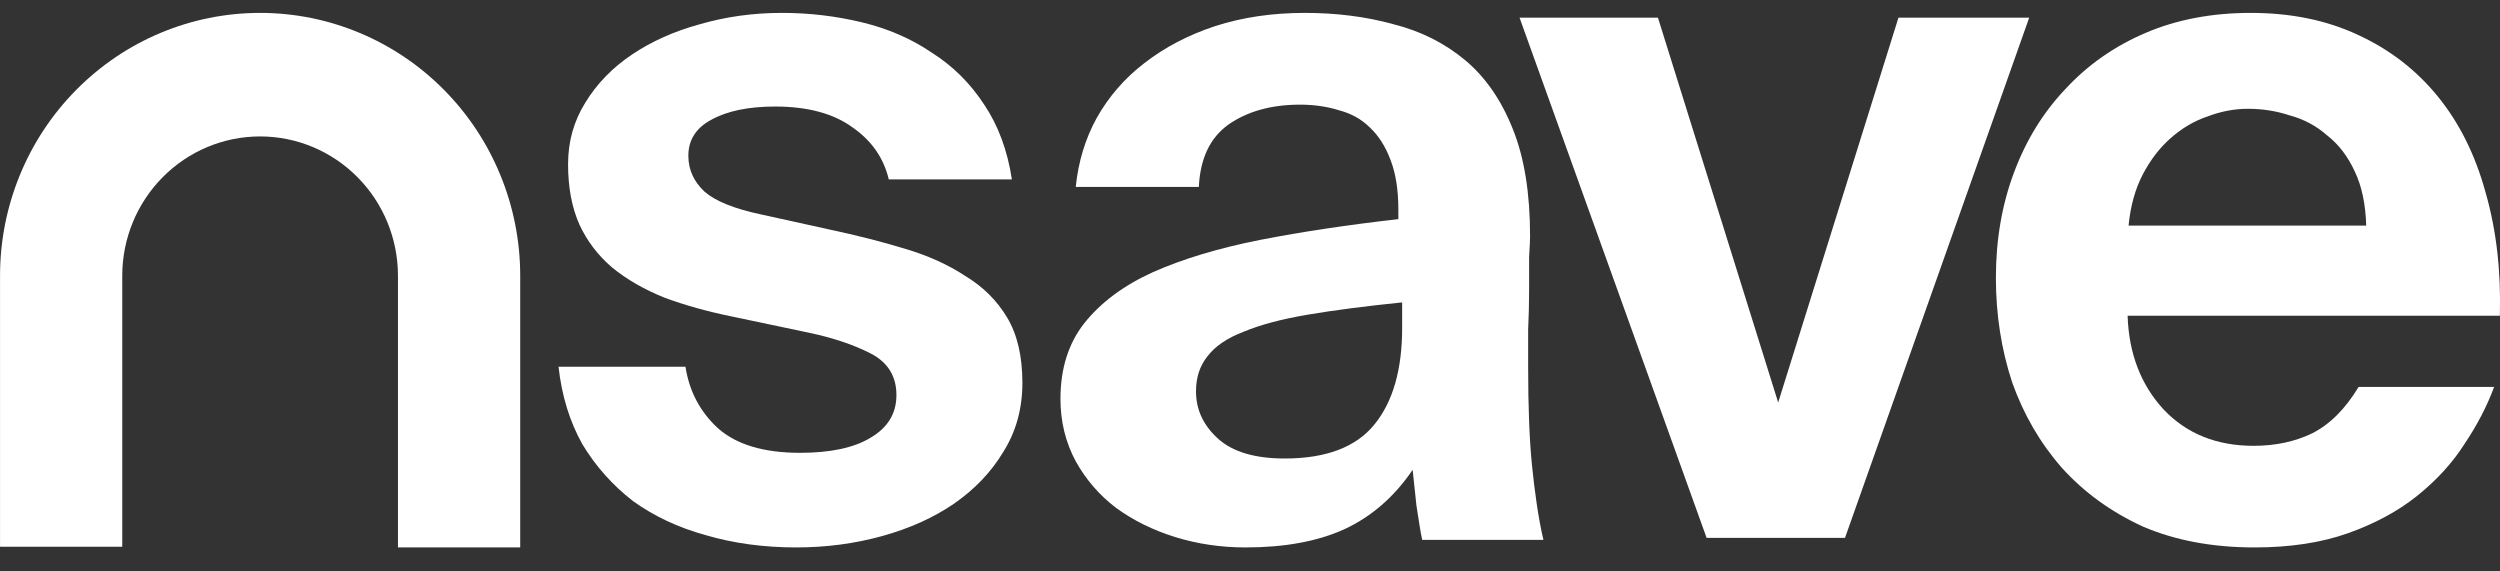 <svg width="70" height="16" viewBox="0 0 70 16" fill="none" xmlns="http://www.w3.org/2000/svg">
<rect x="0" y="0" width="70" height="16" fill="#333333" stroke="none"/>
<path fill-rule="evenodd" clip-rule="evenodd" d="M2.134 2.517C0.768 3.897 0.001 5.769 0.001 7.721V15.309H3.423V7.721C3.423 6.686 3.83 5.694 4.554 4.963C5.278 4.231 6.259 3.82 7.283 3.82C8.307 3.82 9.288 4.231 10.012 4.963C10.736 5.694 11.143 6.686 11.143 7.721L11.143 15.328H14.566V7.711C14.563 5.762 13.796 3.894 12.432 2.516C11.066 1.136 9.214 0.361 7.283 0.361C5.351 0.361 3.499 1.136 2.134 2.517Z" fill="white"/>
<path d="M63.127 15.328C61.951 15.328 60.909 15.133 60 14.743C59.11 14.335 58.352 13.786 57.729 13.095C57.123 12.403 56.66 11.606 56.339 10.702C56.036 9.78 55.885 8.806 55.885 7.778C55.885 6.714 56.054 5.731 56.393 4.827C56.731 3.923 57.212 3.143 57.836 2.488C58.459 1.814 59.208 1.291 60.081 0.919C60.954 0.547 61.934 0.361 63.02 0.361C64.143 0.361 65.141 0.565 66.013 0.972C66.904 1.38 67.653 1.956 68.258 2.7C68.864 3.445 69.309 4.34 69.595 5.385C69.897 6.431 70.031 7.583 69.996 8.841H59.573C59.608 9.904 59.947 10.782 60.588 11.473C61.23 12.146 62.067 12.483 63.1 12.483C63.706 12.483 64.25 12.368 64.731 12.138C65.23 11.889 65.666 11.455 66.04 10.835H69.835C69.639 11.367 69.363 11.898 69.007 12.43C68.668 12.962 68.223 13.449 67.67 13.892C67.136 14.317 66.495 14.663 65.746 14.929C64.998 15.195 64.125 15.328 63.127 15.328ZM62.94 3.046C62.566 3.046 62.192 3.117 61.818 3.258C61.444 3.383 61.096 3.586 60.776 3.87C60.473 4.136 60.214 4.472 60 4.88C59.787 5.288 59.653 5.766 59.6 6.316H66.254C66.236 5.713 66.129 5.208 65.933 4.8C65.737 4.375 65.479 4.038 65.158 3.79C64.856 3.524 64.508 3.338 64.116 3.232C63.742 3.108 63.35 3.046 62.94 3.046Z" fill="white"/>
<path d="M49.789 11.27L53.157 0.494H56.818L51.66 15.06H47.785L42.547 0.494H46.422L49.789 11.27Z" fill="white"/>
<path d="M39.26 8.467C38.227 8.573 37.345 8.687 36.615 8.811C35.884 8.935 35.287 9.094 34.824 9.288C34.361 9.464 34.022 9.694 33.809 9.977C33.595 10.242 33.488 10.568 33.488 10.957C33.488 11.469 33.693 11.91 34.103 12.281C34.512 12.652 35.136 12.838 35.973 12.838C37.131 12.838 37.969 12.52 38.485 11.884C39.002 11.248 39.26 10.348 39.26 9.182V8.467ZM39.554 13.155C39.038 13.915 38.397 14.471 37.63 14.824C36.882 15.16 35.965 15.328 34.878 15.328C34.183 15.328 33.523 15.23 32.9 15.036C32.276 14.842 31.724 14.568 31.243 14.215C30.78 13.862 30.406 13.429 30.121 12.917C29.836 12.387 29.693 11.804 29.693 11.169C29.693 10.321 29.916 9.615 30.361 9.049C30.824 8.467 31.466 7.99 32.285 7.619C33.123 7.248 34.12 6.948 35.279 6.718C36.454 6.489 37.746 6.295 39.154 6.136V5.871C39.154 5.323 39.082 4.864 38.94 4.493C38.797 4.105 38.601 3.796 38.352 3.566C38.12 3.337 37.835 3.178 37.497 3.089C37.158 2.983 36.793 2.93 36.401 2.93C35.599 2.93 34.931 3.116 34.397 3.487C33.88 3.858 33.604 4.44 33.568 5.235H30.121C30.192 4.529 30.388 3.884 30.709 3.301C31.047 2.701 31.492 2.189 32.045 1.765C32.615 1.323 33.274 0.979 34.022 0.732C34.789 0.484 35.626 0.361 36.535 0.361C37.425 0.361 38.254 0.467 39.02 0.679C39.786 0.873 40.454 1.209 41.024 1.685C41.594 2.162 42.04 2.807 42.361 3.619C42.681 4.414 42.842 5.412 42.842 6.612C42.842 6.718 42.833 6.913 42.815 7.195C42.815 7.46 42.815 7.769 42.815 8.122C42.815 8.476 42.806 8.847 42.788 9.235C42.788 9.606 42.788 9.95 42.788 10.268C42.788 11.398 42.824 12.317 42.895 13.023C42.966 13.729 43.073 14.517 43.216 15.117H39.822C39.768 14.887 39.715 14.48 39.661 14.162C39.626 13.844 39.59 13.509 39.554 13.155Z" fill="white"/>
<path d="M24.886 5.023C24.743 4.423 24.405 3.937 23.87 3.566C23.336 3.178 22.614 2.983 21.706 2.983C20.957 2.983 20.36 3.107 19.915 3.354C19.487 3.584 19.274 3.919 19.274 4.361C19.274 4.749 19.425 5.085 19.728 5.367C20.031 5.632 20.556 5.844 21.305 6.003L23.229 6.427C23.977 6.586 24.672 6.763 25.313 6.957C25.973 7.151 26.543 7.407 27.024 7.725C27.523 8.025 27.915 8.414 28.2 8.891C28.485 9.367 28.627 9.977 28.627 10.718C28.627 11.442 28.449 12.087 28.093 12.652C27.754 13.217 27.291 13.703 26.703 14.109C26.133 14.498 25.465 14.798 24.699 15.01C23.933 15.222 23.131 15.328 22.294 15.328C21.385 15.328 20.539 15.213 19.755 14.983C18.989 14.771 18.311 14.453 17.724 14.03C17.153 13.588 16.681 13.058 16.307 12.44C15.951 11.804 15.728 11.08 15.639 10.268H19.193C19.3 10.957 19.603 11.531 20.102 11.99C20.619 12.449 21.385 12.679 22.4 12.679C23.256 12.679 23.915 12.537 24.378 12.255C24.859 11.972 25.1 11.575 25.1 11.063C25.1 10.533 24.859 10.144 24.378 9.897C23.897 9.65 23.318 9.456 22.641 9.314L20.503 8.864C19.808 8.723 19.176 8.546 18.605 8.334C18.035 8.105 17.545 7.822 17.136 7.487C16.744 7.151 16.441 6.754 16.227 6.295C16.013 5.818 15.906 5.253 15.906 4.599C15.906 3.963 16.067 3.39 16.387 2.877C16.708 2.348 17.145 1.897 17.697 1.526C18.249 1.156 18.882 0.873 19.594 0.679C20.325 0.467 21.091 0.361 21.893 0.361C22.659 0.361 23.407 0.449 24.137 0.626C24.868 0.802 25.518 1.085 26.088 1.473C26.676 1.844 27.166 2.33 27.558 2.93C27.95 3.513 28.209 4.211 28.333 5.023H24.886Z" fill="white"/>
</svg>
